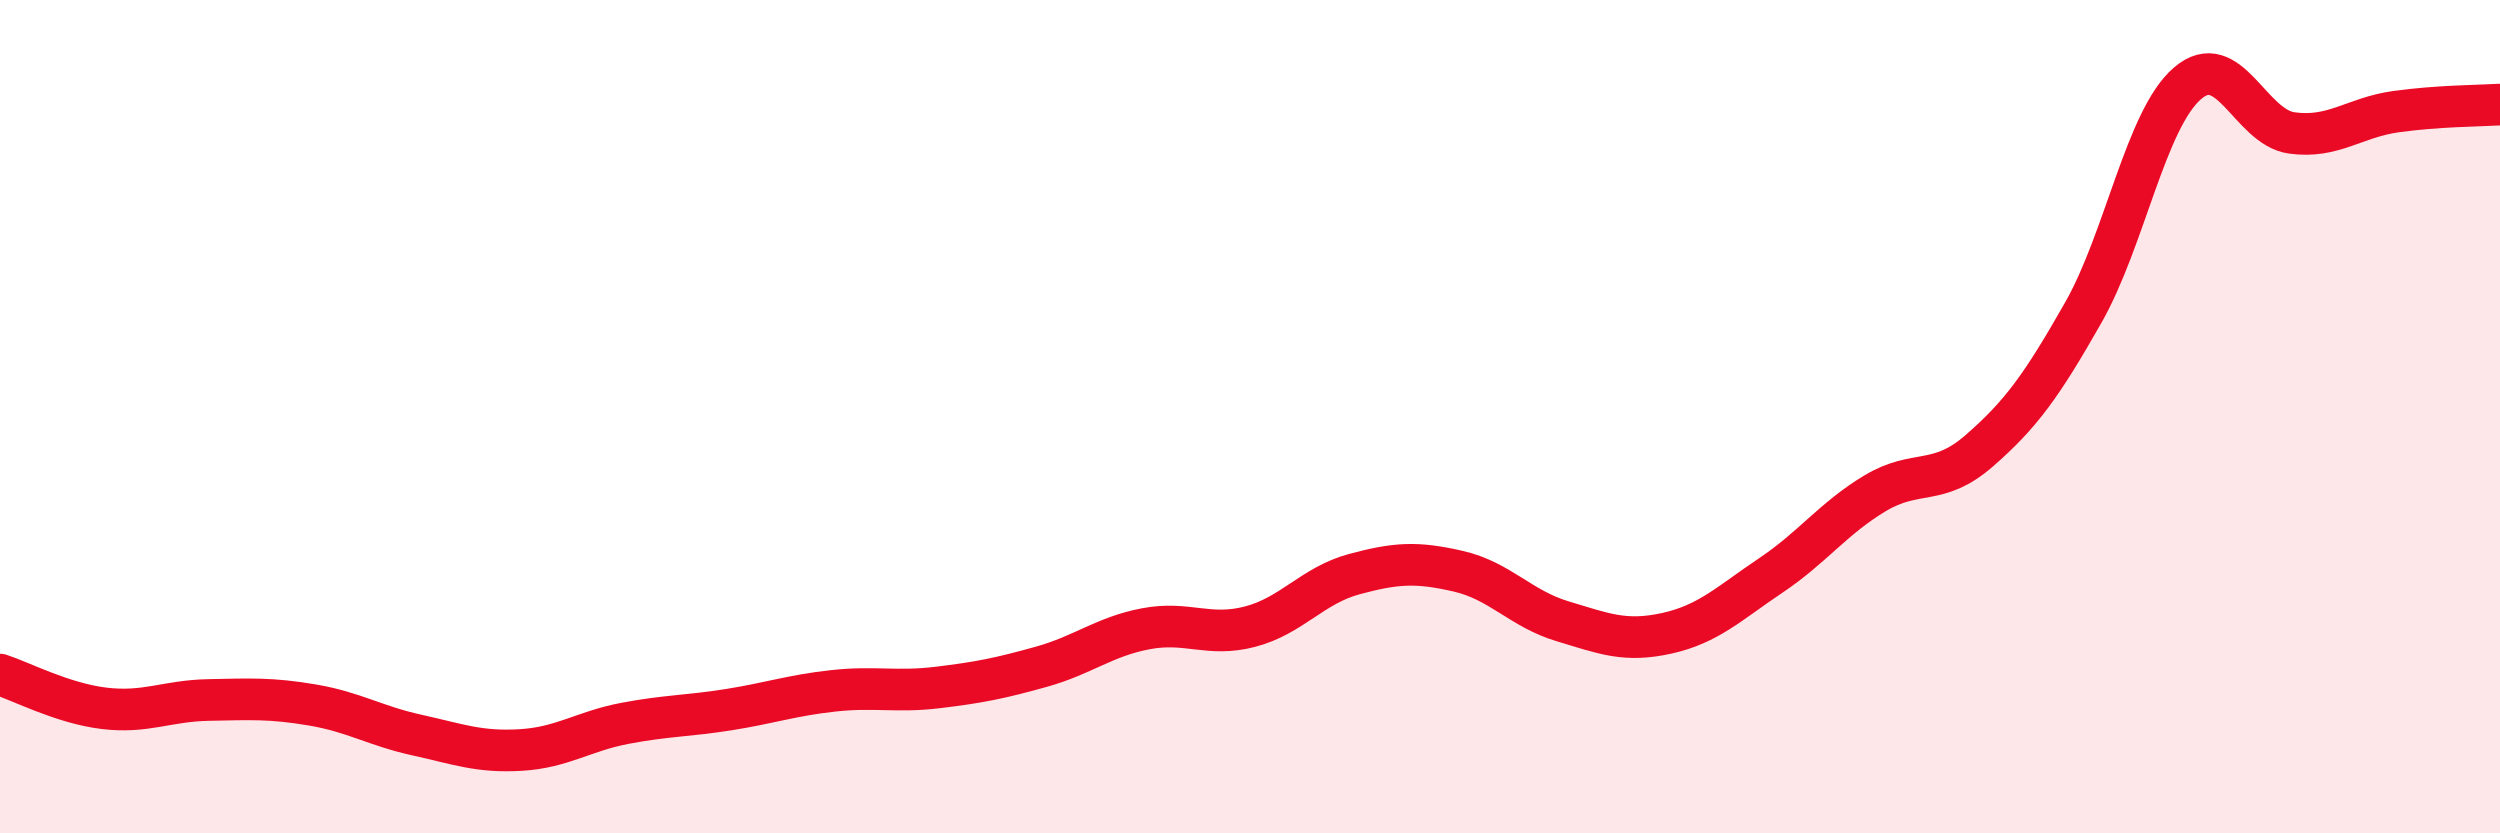 
    <svg width="60" height="20" viewBox="0 0 60 20" xmlns="http://www.w3.org/2000/svg">
      <path
        d="M 0,16.19 C 0.5,16.35 1.5,16.88 2.5,17 C 3.5,17.12 4,16.82 5,16.8 C 6,16.78 6.5,16.75 7.5,16.92 C 8.5,17.09 9,17.42 10,17.64 C 11,17.86 11.5,18.06 12.5,18 C 13.5,17.94 14,17.55 15,17.36 C 16,17.17 16.5,17.19 17.5,17.03 C 18.5,16.87 19,16.69 20,16.58 C 21,16.47 21.5,16.62 22.5,16.5 C 23.5,16.38 24,16.28 25,16 C 26,15.72 26.5,15.28 27.5,15.09 C 28.5,14.9 29,15.3 30,15.04 C 31,14.78 31.5,14.05 32.5,13.78 C 33.5,13.51 34,13.48 35,13.71 C 36,13.94 36.5,14.61 37.5,14.91 C 38.5,15.21 39,15.42 40,15.2 C 41,14.98 41.5,14.48 42.5,13.81 C 43.5,13.14 44,12.44 45,11.84 C 46,11.24 46.5,11.69 47.5,10.82 C 48.5,9.95 49,9.26 50,7.5 C 51,5.74 51.5,2.86 52.5,2 C 53.5,1.14 54,3.05 55,3.19 C 56,3.33 56.5,2.82 57.5,2.68 C 58.5,2.54 59.5,2.54 60,2.51L60 20L0 20Z"
        fill="#EB0A25"
        opacity="0.1"
        stroke-linecap="round"
        stroke-linejoin="round"
      />
      <path
        d="M 0,16.19 C 0.5,16.35 1.5,16.88 2.5,17 C 3.5,17.12 4,16.82 5,16.8 C 6,16.78 6.5,16.75 7.5,16.92 C 8.5,17.09 9,17.42 10,17.64 C 11,17.86 11.5,18.06 12.5,18 C 13.5,17.94 14,17.55 15,17.36 C 16,17.17 16.5,17.19 17.5,17.03 C 18.5,16.87 19,16.69 20,16.58 C 21,16.47 21.5,16.62 22.5,16.5 C 23.5,16.38 24,16.28 25,16 C 26,15.72 26.5,15.28 27.5,15.09 C 28.5,14.9 29,15.3 30,15.04 C 31,14.78 31.5,14.05 32.5,13.78 C 33.5,13.51 34,13.48 35,13.71 C 36,13.94 36.5,14.61 37.5,14.91 C 38.5,15.21 39,15.42 40,15.2 C 41,14.98 41.5,14.48 42.5,13.81 C 43.5,13.14 44,12.44 45,11.84 C 46,11.24 46.5,11.69 47.5,10.82 C 48.5,9.95 49,9.26 50,7.5 C 51,5.74 51.5,2.86 52.5,2 C 53.5,1.14 54,3.05 55,3.19 C 56,3.33 56.5,2.82 57.5,2.68 C 58.5,2.54 59.5,2.54 60,2.51"
        stroke="#EB0A25"
        stroke-width="1"
        fill="none"
        stroke-linecap="round"
        stroke-linejoin="round"
      />
    </svg>
  